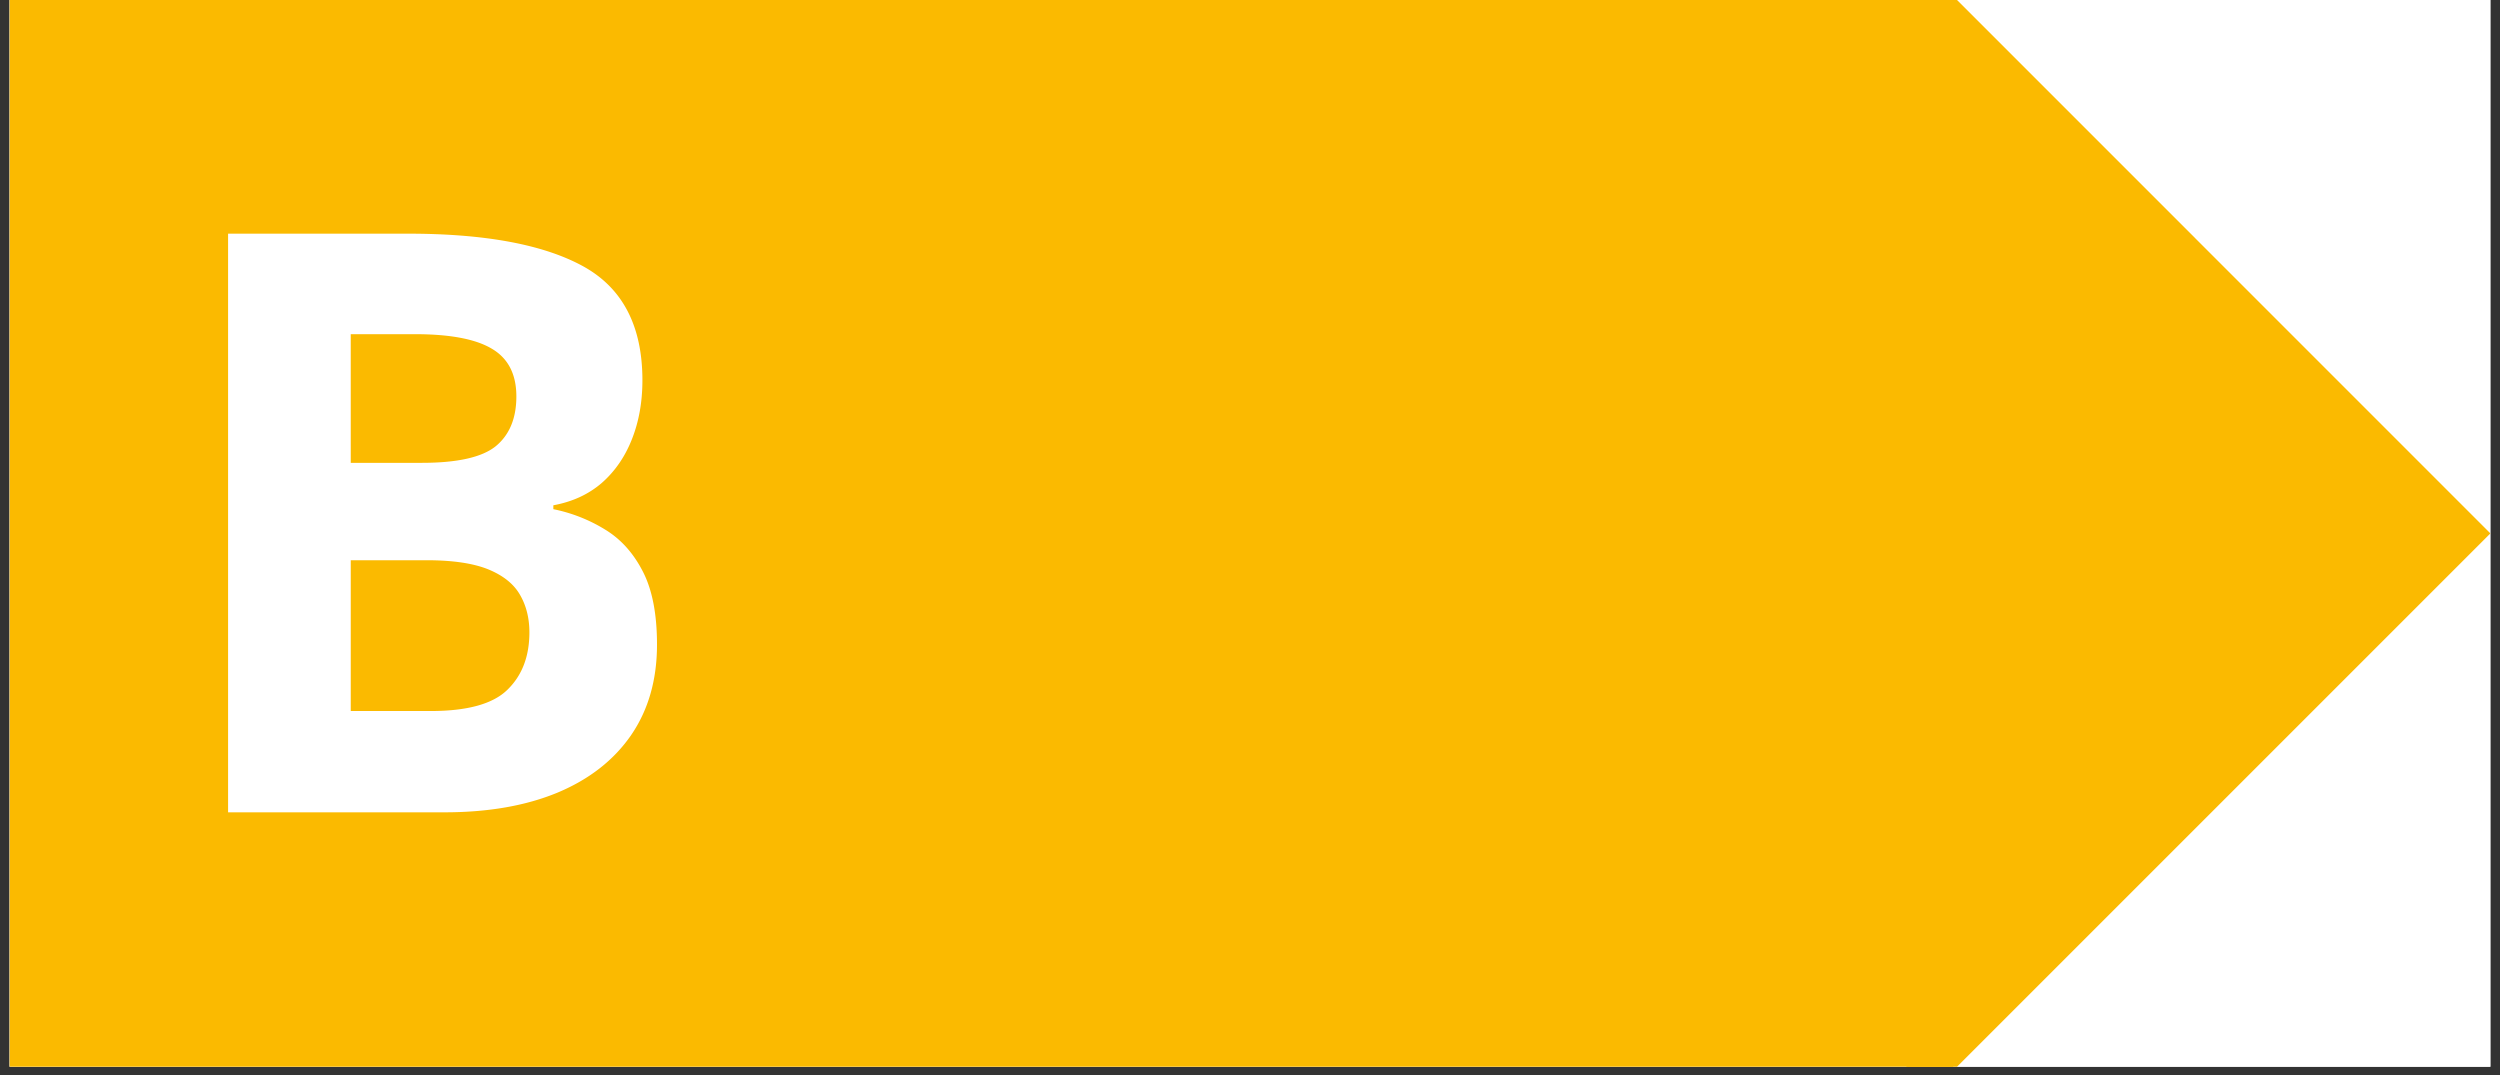 <?xml version="1.0" encoding="utf-8"?>
<svg xmlns="http://www.w3.org/2000/svg" height="86" version="1" viewBox="0 0 150 64.5" width="200">
  <rect x="0" y="0" width="150" height="64.5" fill="#333333" stroke="none"/>
  <defs>
    <clipPath id="a">
      <path d="M.578 0h148.844v64.004H.578zm0 0"/>
    </clipPath>
    <clipPath id="b">
      <path d="M.578 0H117.2v64.004H.58zm0 0"/>
    </clipPath>
    <clipPath id="c">
      <path d="M82 0h67.422v64.004H82zm0 0"/>
    </clipPath>
    <clipPath id="d">
      <path d="M115.914-1.508l33.508 33.512-33.508 33.508-33.508-33.508zm0 0"/>
    </clipPath>
    <clipPath id="e">
      <path d="M115.914-1.508l33.508 33.512-33.508 33.508-33.508-33.508zm0 0"/>
    </clipPath>
  </defs>
  <g clip-path="url(#a)" fill="#fff">
    <path d="M.578 0h148.844v64.004H.578zm0 0"/>
    <path d="M.578 0h148.844v64.004H.578zm0 0"/>
  </g>
  <g clip-path="url(#b)">
    <path d="M.578 0H117.2v64.004H.58zm0 0" fill="#fbba00"/>
  </g>
  <g clip-path="url(#c)">
    <g clip-path="url(#d)">
      <g clip-path="url(#e)">
        <path d="M115.914-1.508l33.508 33.512-33.508 33.508-33.508-33.508zm0 0" fill="#fbba00"/>
      </g>
    </g>
  </g>
  <path d="M13.685 14.02h10.797c4.625 0 8.125.652 10.5 1.953 2.375 1.305 3.563 3.586 3.563 6.844 0 1.312-.215 2.5-.64 3.562-.419 1.055-1.024 1.922-1.813 2.61-.793.68-1.758 1.12-2.891 1.328v.234a9.495 9.495 0 0 1 3.125 1.235c.938.574 1.688 1.414 2.25 2.515.563 1.094.844 2.555.844 4.375 0 2.106-.516 3.914-1.547 5.422-1.031 1.5-2.5 2.652-4.406 3.453-1.907.793-4.172 1.188-6.797 1.188H13.685zm7.36 13.75h4.265c2.133 0 3.614-.332 4.438-1 .82-.676 1.234-1.672 1.234-2.984 0-1.332-.492-2.286-1.468-2.86-.97-.582-2.508-.875-4.61-.875h-3.86zm0 5.844v9.047h4.797c2.207 0 3.742-.426 4.609-1.282.875-.851 1.313-2 1.313-3.437 0-.852-.188-1.602-.563-2.25-.375-.656-1.012-1.164-1.906-1.531-.899-.364-2.133-.547-3.703-.547zm0 0" fill="#fff"/>
</svg>